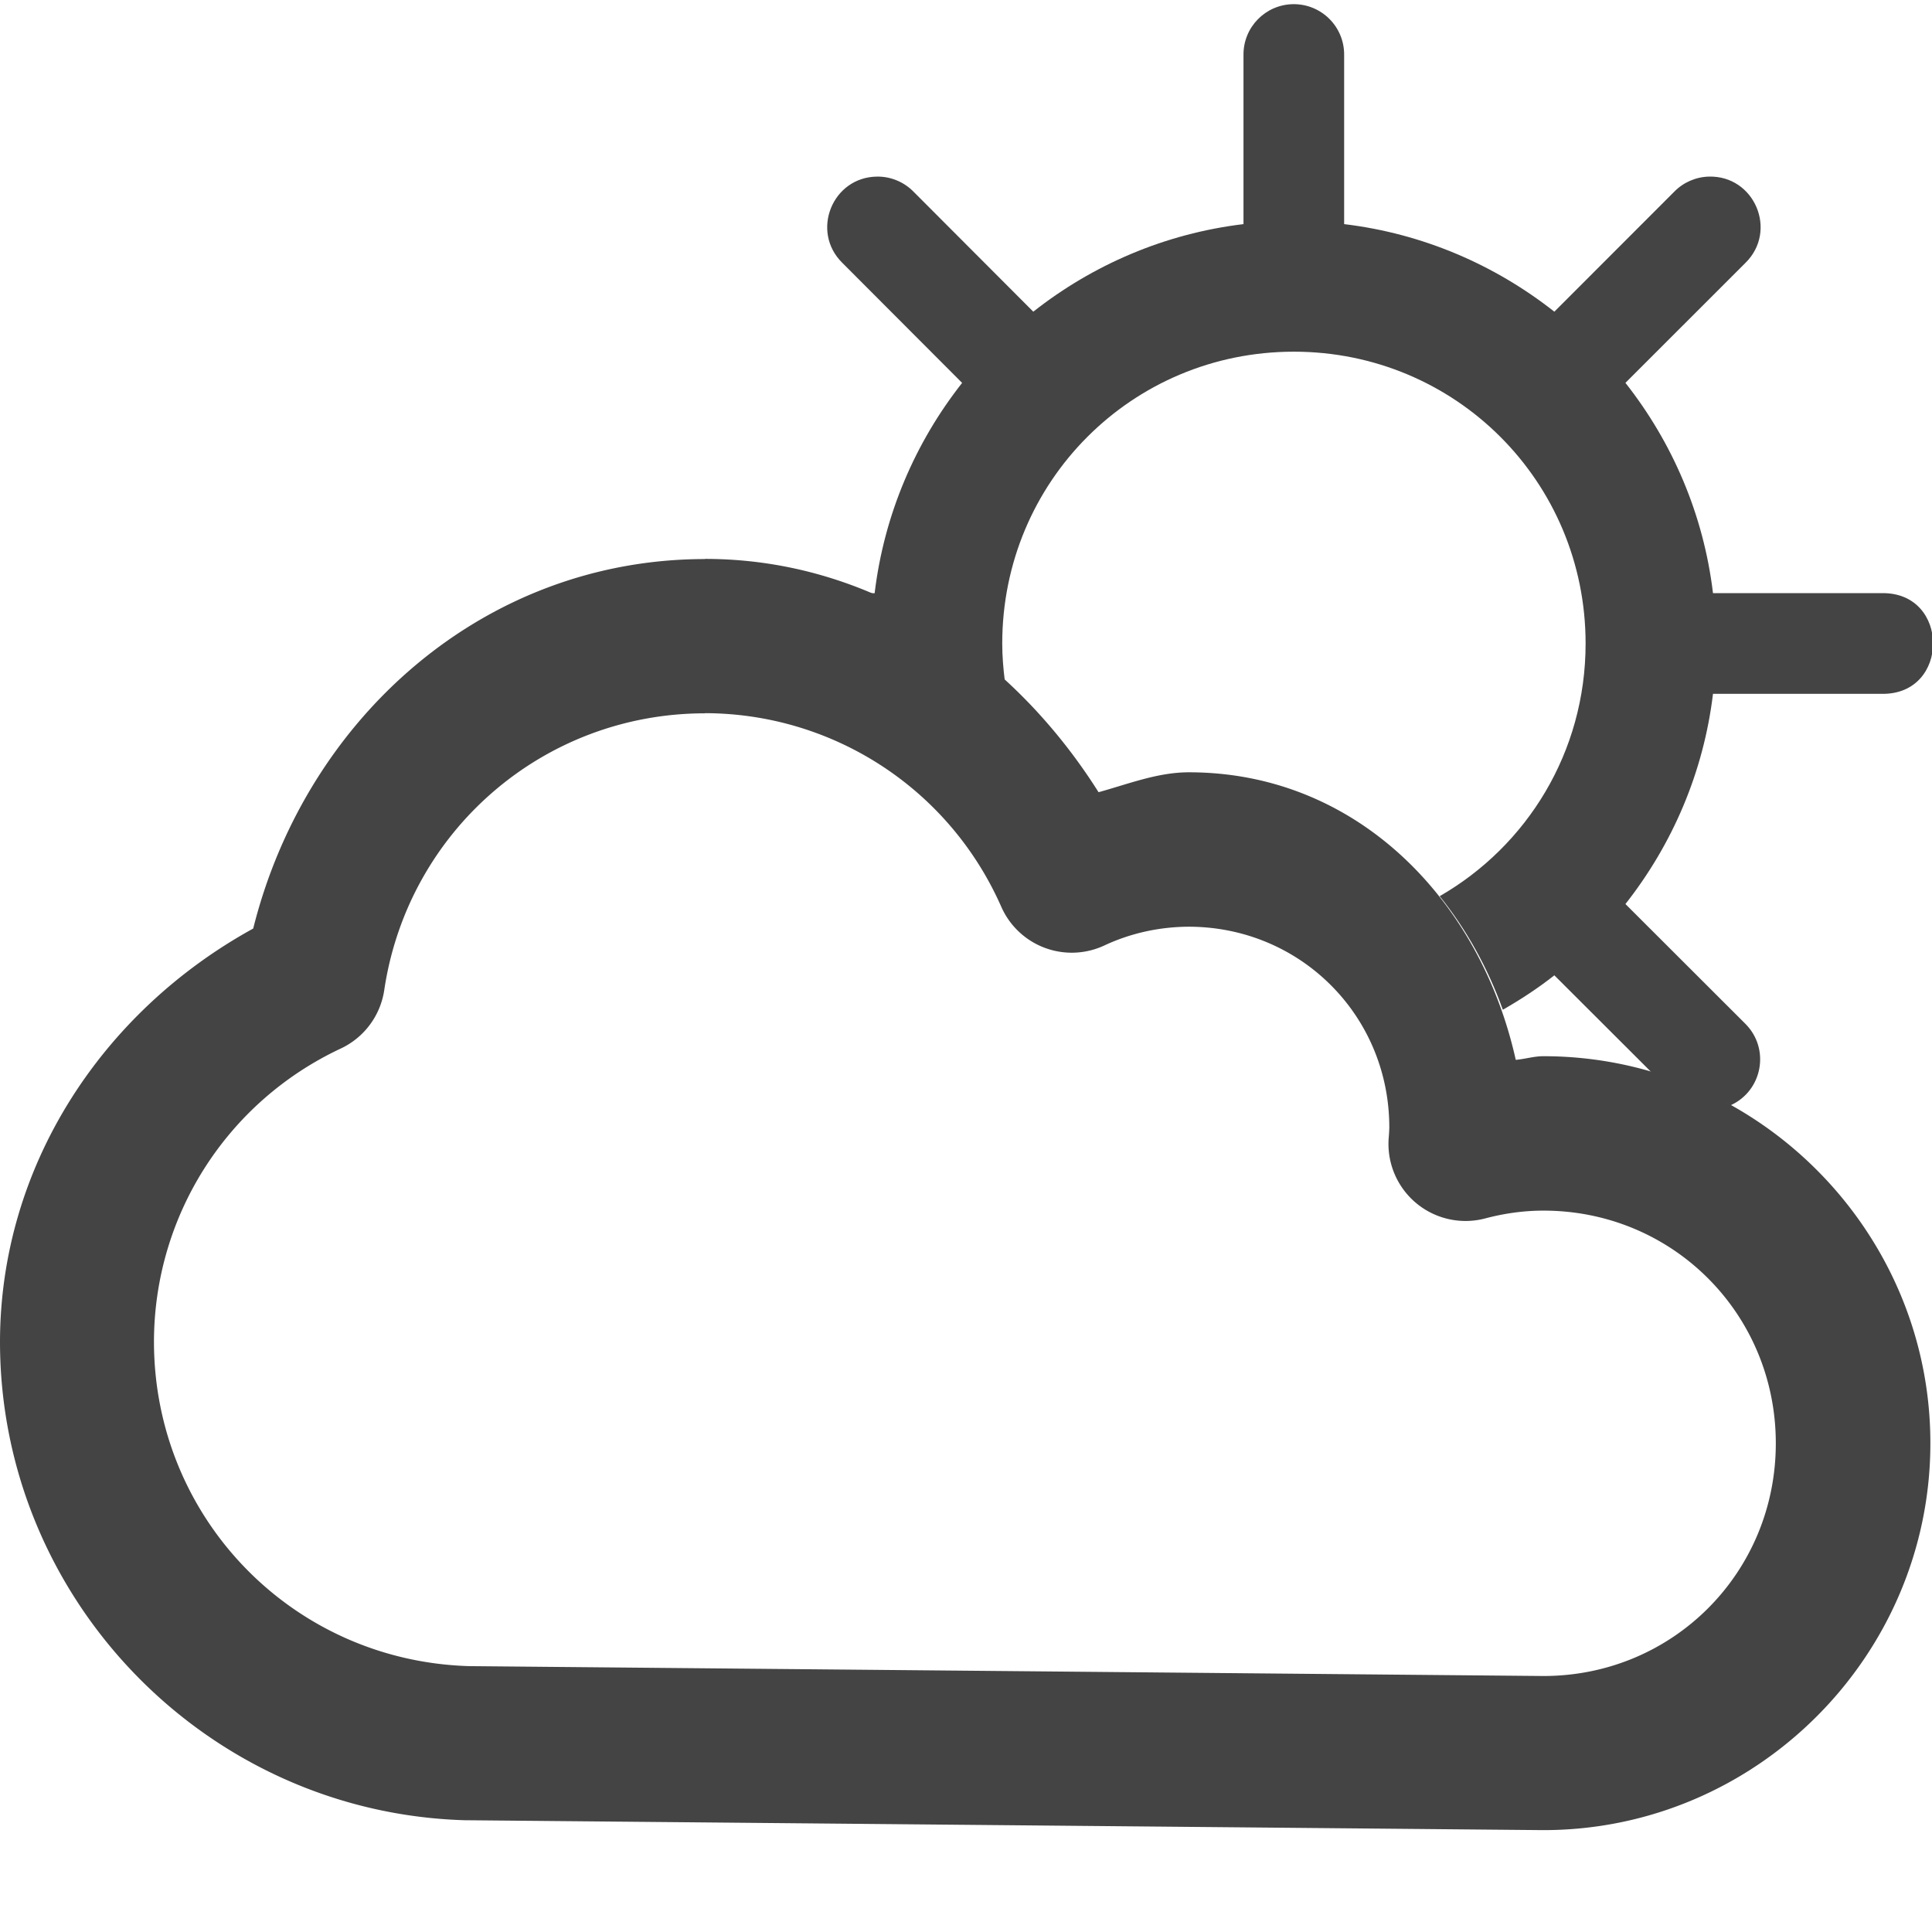 <?xml version="1.0" encoding="UTF-8" standalone="no"?>
<!-- Created with Inkscape (http://www.inkscape.org/) -->

<svg
   width="16"
   height="16"
   viewBox="0 0 4.233 4.233"
   version="1.1"
   id="svg8"
   inkscape:version="1.2 (dc2aedaf03, 2022-05-15)"
   sodipodi:docname="ow-02d.svg"
   xmlns:inkscape="http://www.inkscape.org/namespaces/inkscape"
   xmlns:sodipodi="http://sodipodi.sourceforge.net/DTD/sodipodi-0.dtd"
   xmlns="http://www.w3.org/2000/svg"
   xmlns:svg="http://www.w3.org/2000/svg"
   xmlns:rdf="http://www.w3.org/1999/02/22-rdf-syntax-ns#"
   xmlns:cc="http://creativecommons.org/ns#"
   xmlns:dc="http://purl.org/dc/elements/1.1/">
  <defs
     id="defs2" />
  <sodipodi:namedview
     id="base"
     pagecolor="#ffffff"
     bordercolor="#666666"
     borderopacity="1.0"
     inkscape:pageopacity="0.0"
     inkscape:pageshadow="2"
     inkscape:zoom="23.924058"
     inkscape:cx="10.198939"
     inkscape:cy="7.064019"
     inkscape:document-units="px"
     inkscape:current-layer="layer1"
     showgrid="false"
     units="px"
     inkscape:window-width="1918"
     inkscape:window-height="1060"
     inkscape:window-x="0"
     inkscape:window-y="0"
     inkscape:window-maximized="1"
     inkscape:showpageshadow="2"
     inkscape:pagecheckerboard="0"
     inkscape:deskcolor="#d1d1d1" />
  <g
     inkscape:label="Layer 1"
     inkscape:groupmode="layer"
     id="layer1"
     transform="translate(0,-284.3)">
    <g
       id="g827"
       transform="matrix(0.333,0,0,0.333,7.7310625e-6,189.519)"
       style="fill:#444444;fill-opacity:1">
      <path
         sodipodi:nodetypes="cccccccccccsssccccccccccccccccccc"
         inkscape:connector-curvature="0"
         id="path4519"
         transform="matrix(0.265,0,0,0.265,0,284.3)"
         d="m 32.104,1.34 c -0.688,0.011 -1.238,0.575 -1.23,1.264 v 4.197 c -1.954,0.235 -3.743,1.011 -5.219,2.174 L 22.682,5.996 c -0.236,-0.241 -0.561,-0.377 -0.898,-0.375 -1.116,0.005 -1.666,1.361 -0.869,2.143 l 2.973,2.979 c -1.162,1.476 -1.937,3.266 -2.172,5.221 h -0.127 c 1.235,0.515 2.358,1.266 3.359,2.176 -0.038,-0.304 -0.064,-0.611 -0.064,-0.926 0,-4.02 3.222,-7.246 7.24,-7.246 4.018,0 7.244,3.226 7.244,7.246 0,2.696 -1.455,5.027 -3.623,6.273 0.666,0.828 1.196,1.785 1.568,2.82 0.446,-0.256 0.877,-0.538 1.279,-0.855 l 2.445,2.441 c 0.675,0.196 1.322,0.456 1.928,0.787 0.797,-0.359 0.989,-1.405 0.371,-2.023 l -2.979,-2.975 c 1.162,-1.476 1.939,-3.264 2.174,-5.219 h 4.197 c 1.69,0.024 1.69,-2.524 0,-2.5 H 42.531 C 42.297,14.008 41.52,12.218 40.357,10.742 L 43.336,7.764 C 44.147,6.968 43.563,5.591 42.428,5.621 c -0.324,0.009 -0.632,0.143 -0.859,0.375 L 38.592,8.975 C 37.116,7.812 35.327,7.035 33.373,6.801 V 2.604 c 0.008,-0.704 -0.566,-1.275 -1.27,-1.264 z"
         style="color:#000000;font-style:normal;font-variant:normal;font-weight:normal;font-stretch:normal;font-size:medium;line-height:normal;font-family:sans-serif;font-variant-ligatures:normal;font-variant-position:normal;font-variant-caps:normal;font-variant-numeric:normal;font-variant-alternates:normal;font-feature-settings:normal;text-indent:0;text-align:start;text-decoration:none;text-decoration-line:none;text-decoration-style:solid;text-decoration-color:#000000;letter-spacing:normal;word-spacing:normal;text-transform:none;writing-mode:lr-tb;direction:ltr;text-orientation:mixed;dominant-baseline:auto;baseline-shift:baseline;text-anchor:start;white-space:normal;shape-padding:0;clip-rule:nonzero;display:inline;overflow:visible;visibility:visible;opacity:1;isolation:auto;mix-blend-mode:normal;color-interpolation:sRGB;color-interpolation-filters:linearRGB;solid-color:#000000;solid-opacity:1;vector-effect:none;fill:#444444;fill-opacity:1;fill-rule:nonzero;stroke:none;stroke-width:3.25;stroke-linecap:round;stroke-linejoin:round;stroke-miterlimit:4;stroke-dasharray:none;stroke-dashoffset:0;stroke-opacity:1;paint-order:markers stroke fill;color-rendering:auto;image-rendering:auto;shape-rendering:auto;text-rendering:auto;enable-background:accumulate" />
      <path
         style="color:#000000;font-style:normal;font-variant:normal;font-weight:normal;font-stretch:normal;font-size:medium;line-height:normal;font-family:sans-serif;font-variant-ligatures:normal;font-variant-position:normal;font-variant-caps:normal;font-variant-numeric:normal;font-variant-alternates:normal;font-feature-settings:normal;text-indent:0;text-align:start;text-decoration:none;text-decoration-line:none;text-decoration-style:solid;text-decoration-color:#000000;letter-spacing:normal;word-spacing:normal;text-transform:none;writing-mode:lr-tb;direction:ltr;text-orientation:mixed;dominant-baseline:auto;baseline-shift:baseline;text-anchor:start;white-space:normal;shape-padding:0;clip-rule:nonzero;display:inline;overflow:visible;visibility:visible;opacity:1;isolation:auto;mix-blend-mode:normal;color-interpolation:sRGB;color-interpolation-filters:linearRGB;solid-color:#000000;solid-opacity:1;vector-effect:none;fill:#444444;fill-opacity:1;fill-rule:nonzero;stroke:none;stroke-width:1.014;stroke-linecap:round;stroke-linejoin:round;stroke-miterlimit:4;stroke-dasharray:none;stroke-dashoffset:0;stroke-opacity:1;paint-order:markers stroke fill;color-rendering:auto;image-rendering:auto;shape-rendering:auto;text-rendering:auto;enable-background:accumulate"
         d="m 4.637,288.306 c -1.453,0.001 -2.625,1.046 -2.971,2.431 -1,0.55 -1.665,1.569 -1.666,2.72 C 8.9874673e-4,295.154 1.362,296.554 3.059,296.604 a 0.507,0.507 0 0 0 0.01,0 l 7.082,0.065 a 0.507,0.507 0 0 0 0.004,0 c 1.4,1.1e-4 2.546,-1.146 2.546,-2.546 10e-5,-1.4 -1.146,-2.546 -2.546,-2.546 a 0.507,0.507 0 0 0 -0.002,0 c -0.061,2.5e-4 -0.12,0.019 -0.18,0.024 -0.232,-1.045 -1.04,-1.892 -2.151,-1.892 a 0.507,0.507 0 0 0 -0.002,0 c -0.205,7.1e-4 -0.396,0.077 -0.592,0.131 -0.57,-0.903 -1.498,-1.534 -2.587,-1.535 a 0.507,0.507 0 0 0 -0.002,0 z m 0.002,0 0.236,0.057 a 0.507,0.507 0 0 0 -0.236,-0.057 z m -0.002,1.014 h 0.002 c 0.846,0.002 1.608,0.5 1.949,1.274 a 0.507,0.507 0 0 0 0.679,0.254 c 0.173,-0.081 0.362,-0.122 0.553,-0.123 0.735,-8e-5 1.32,0.584 1.321,1.319 10e-7,6.7e-4 10e-8,10e-4 0,0.002 -5.522e-4,0.022 -0.002,0.046 -0.004,0.069 a 0.507,0.507 0 0 0 0.636,0.529 c 0.125,-0.033 0.253,-0.051 0.382,-0.051 0.852,-6e-5 1.529,0.68 1.529,1.531 6.2e-5,0.852 -0.678,1.531 -1.529,1.531 l -7.068,-0.065 c -1.16,-0.034 -2.073,-0.973 -2.074,-2.134 9.567e-4,-0.828 0.478,-1.577 1.228,-1.929 a 0.507,0.507 0 0 0 0.287,-0.384 c 0.156,-1.049 1.048,-1.821 2.108,-1.822 z"
         id="path822"
         inkscape:connector-curvature="0" />
    </g>
  </g>
</svg>
